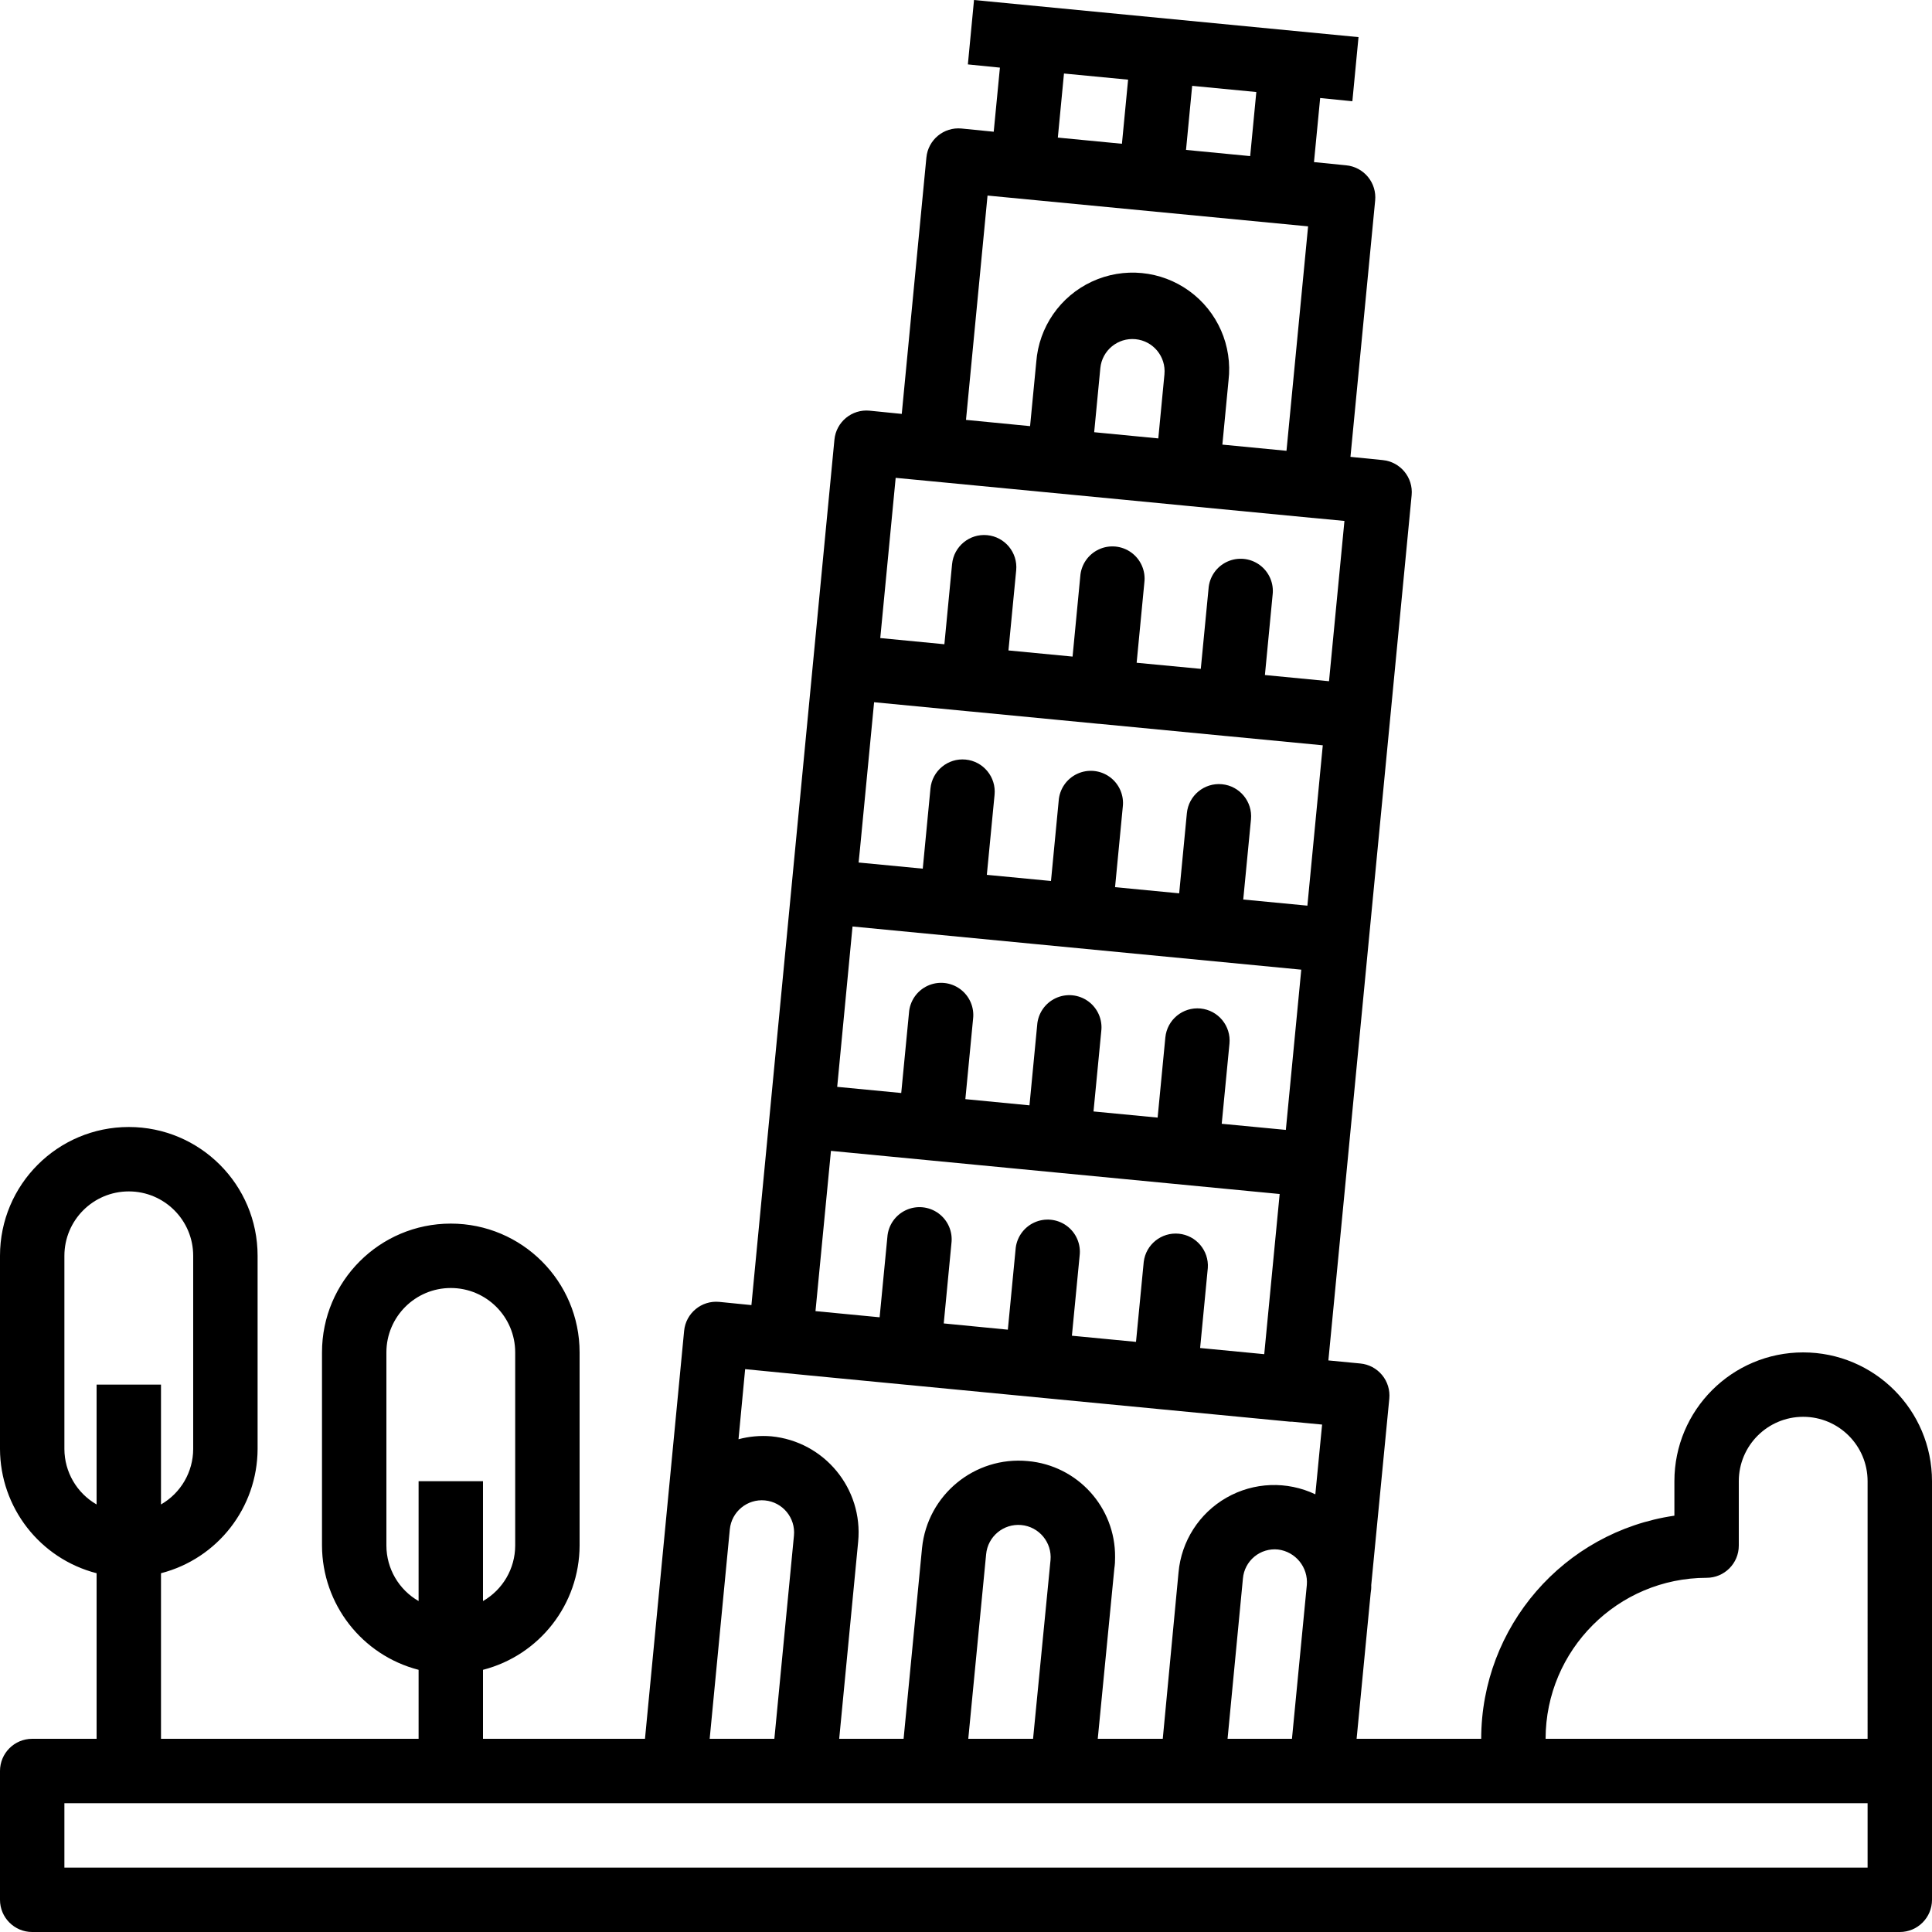 <?xml version="1.0" encoding="utf-8"?>
<svg xmlns="http://www.w3.org/2000/svg" height="480pt" viewBox="0 0 480 480" width="480pt">
  <path d="m448 336c-17.672 0-32 14.328-32 32v8.566c-27.535 4.016-47.965 27.609-48 55.434h-30.953l3.488-36.16c.121-.668.172-1.352.145-2.031l4.488-46.32c.203-2.113-.438-4.223-1.789-5.859-1.352-1.641-3.297-2.676-5.41-2.875l-7.938-.762 4.602-47.754 5.359-55.742 5.367-55.734 5.359-55.73c.422-4.398-2.801-8.305-7.199-8.727l-8-.801 6.137-63.695c.203-2.113-.438-4.223-1.789-5.859-1.352-1.641-3.297-2.676-5.41-2.879l-8-.797 1.535-15.922 8 .801 1.527-15.93-95.527-9.223-1.527 16 7.961.801-1.539 15.926-8-.797c-4.398-.426-8.305 2.801-8.727 7.199l-6.121 63.703-8-.801c-4.398-.422-8.305 2.801-8.727 7.199l-20.625 215.016-8-.797c-4.395-.418-8.297 2.805-8.719 7.199l-9.57 99.75-.152 1.602h-40.246v-17.137c14.086-3.637 23.945-16.316 24-30.863v-48c0-17.672-14.328-32-32-32s-32 14.328-32 32v48c.055 14.547 9.914 27.227 24 30.863v17.137h-64v-41.137c14.086-3.637 23.945-16.316 24-30.863v-48c0-17.672-14.328-32-32-32s-32 14.328-32 32v48c.055 14.547 9.914 27.227 24 30.863v41.137h-16c-4.418 0-8 3.582-8 8v32c0 4.418 3.582 8 8 8h464c4.418 0 8-3.582 8-8v-104c0-17.672-14.328-32-32-32zm-151.809-314.672 15.938 1.535-1.527 15.922-15.938-1.539zm-31.848-3.062 15.93 1.527-1.531 15.926-15.926-1.535zm-18.992 30.32 79.641 7.652-5.367 55.762-15.93-1.535 1.527-15.922c1.02-8.637-2.715-17.148-9.758-22.25-7.043-5.102-16.297-5.992-24.184-2.328-7.887 3.664-13.176 11.305-13.824 19.98l-1.535 15.926-15.922-1.551zm43.953 44.414-1.527 15.922-15.93-1.539 1.527-15.918c.426-4.398 4.336-7.621 8.734-7.195 4.398.422 7.617 4.332 7.195 8.73zm-66.777 25.719 8 .762 47.785 4.59 15.918 1.539 31.824 3.062h.09l7.879.754-3.832 39.82-15.926-1.535 1.91-19.902c.359-2.891-.879-5.746-3.23-7.457-2.355-1.711-5.453-2.012-8.09-.781-2.641 1.23-4.398 3.797-4.598 6.703l-1.922 19.902-15.938-1.512 1.914-19.91c.363-2.895-.875-5.754-3.23-7.469s-5.457-2.012-8.098-.777c-2.641 1.238-4.398 3.809-4.594 6.715l-1.91 19.906-15.93-1.527 1.922-19.914c.422-4.398-2.801-8.305-7.199-8.727-4.398-.422-8.309 2.801-8.73 7.199l-1.91 19.902-15.93-1.535zm-8.871 92.266 3.512-36.52 23.879 2.297h.059l31.789 3.062h.105l31.754 3.055h.047l23.84 2.289-3.535 36.801-.289 3.039-15.938-1.527 1.922-19.914c.422-4.398-2.801-8.305-7.199-8.727-4.398-.422-8.309 2.801-8.73 7.199l-1.91 19.906-15.93-1.531 1.914-19.91c.363-2.891-.875-5.75-3.23-7.465-2.359-1.715-5.461-2.012-8.098-.777-2.641 1.234-4.398 3.809-4.594 6.715l-1.91 19.902-15.938-1.527 1.922-19.91c.422-4.398-2.805-8.309-7.203-8.73-4.398-.422-8.305 2.801-8.727 7.199l-1.91 19.906-15.938-1.527zm-1.848 19.199 111.488 10.727-3.832 39.809-15.93-1.52 1.922-19.902c.426-4.398-2.793-8.309-7.191-8.738-4.398-.426-8.312 2.797-8.738 7.195l-1.918 19.91-15.93-1.527 1.922-19.898c.363-2.891-.875-5.75-3.23-7.465-2.359-1.715-5.461-2.012-8.098-.777-2.641 1.234-4.398 3.809-4.594 6.715l-1.91 19.906-15.93-1.539 1.914-19.902c.359-2.891-.875-5.75-3.234-7.465-2.355-1.715-5.457-2.012-8.098-.777-2.637 1.234-4.395 3.809-4.59 6.715l-1.922 19.902-15.91-1.527zm-5.359 55.746 55.734 5.359 55.746 5.359-3.832 39.793-15.93-1.531 1.91-19.887c.301-4.32-2.898-8.094-7.211-8.512-4.312-.414-8.172 2.676-8.707 6.977l-1.922 19.895-15.926-1.527 1.918-19.855c.363-2.891-.871-5.75-3.23-7.465-2.355-1.715-5.457-2.012-8.098-.777-2.637 1.234-4.398 3.809-4.59 6.715l-1.914 19.879-15.926-1.551 1.91-19.906c.359-2.887-.879-5.742-3.23-7.453-2.355-1.715-5.453-2.012-8.09-.781-2.637 1.23-4.398 3.797-4.598 6.699l-1.922 19.914-15.934-1.531zm-21.32 54.23 16.336 1.602 119.062 11.453h.473l7.473.715-1.68 17.328c-7.051-3.352-15.293-3.043-22.07.832-6.777 3.871-11.23 10.816-11.922 18.59l-3.914 41.32h-16.152l4.121-42.312c.141-.93.199-1.867.184-2.809.109-12.395-9.328-22.793-21.68-23.879-13.207-1.246-24.945 8.402-26.281 21.602l-4.582 47.398h-16l4.711-48.961c1.273-13.199-8.398-24.926-21.598-26.191-2.73-.227-5.484.02-8.129.727zm139.551 53.602-3.695 38.238h-16l3.816-39.832c.184-2.117 1.211-4.07 2.848-5.426 1.637-1.352 3.75-1.992 5.863-1.773 4.375.535 7.539 4.434 7.168 8.824zm-63.68-6.168-4.336 44.406h-16.098l4.434-45.84c.402-4.418 4.312-7.672 8.73-7.27 4.418.406 7.672 4.316 7.27 8.734zm-84.625 43.805 4.945-51.422c.422-4.402 4.332-7.625 8.73-7.203 4.402.422 7.629 4.328 7.207 8.73l-4.867 50.496h-16.07zm-80.375-47.398v-48c0-8.836 7.164-16 16-16s16 7.164 16 16v48c-.016 5.691-3.066 10.941-8 13.777v-29.777h-16v29.777c-4.934-2.836-7.984-8.086-8-13.777zm-80-24v-48c0-8.836 7.164-16 16-16s16 7.164 16 16v48c-.016 5.691-3.066 10.941-8 13.777v-29.777h-16v29.777c-4.934-2.836-7.984-8.086-8-13.777zm448 104h-448v-16h448zm0-32h-80c.027-22.082 17.918-39.973 40-40 4.418 0 8-3.582 8-8v-16c0-8.836 7.164-16 16-16s16 7.164 16 16zm0 0"/>
</svg>